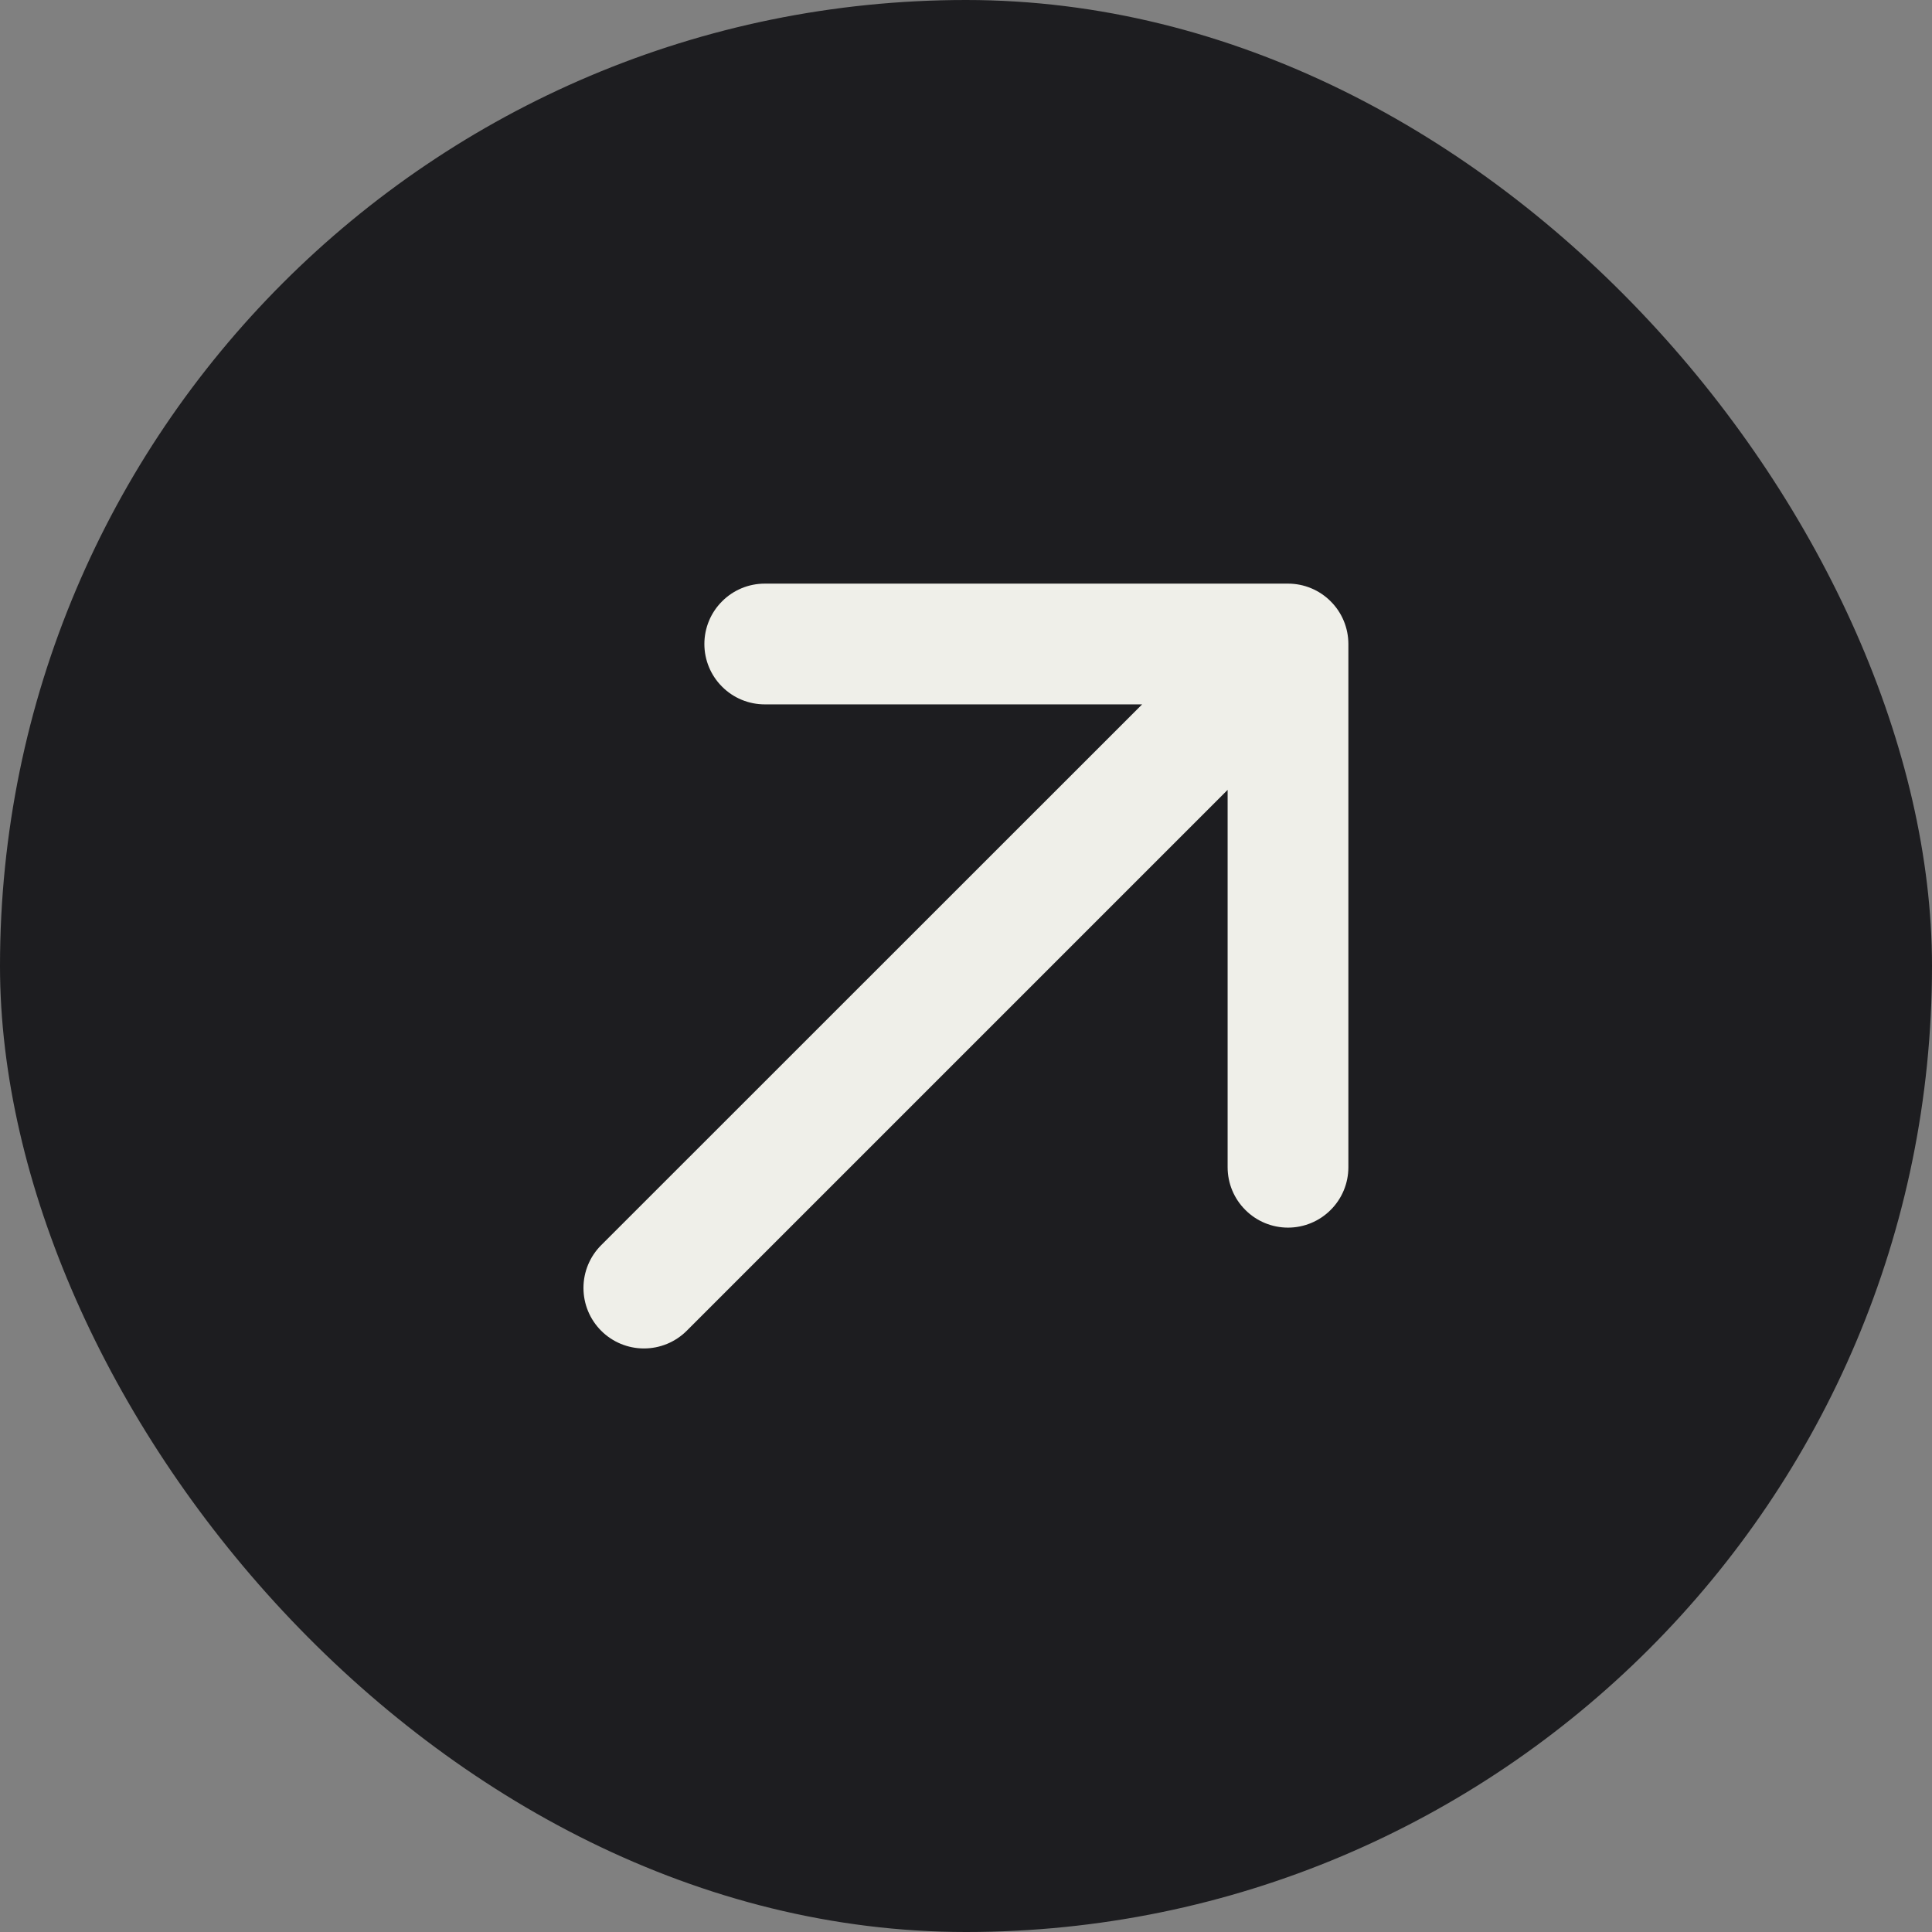 
<svg width="24" height="24" viewBox="0 0 24 24" fill="none" xmlns="http://www.w3.org/2000/svg">
<rect x="0" y="0" width="24" height="24" fill="#808080" stroke="none"/>
<rect width="24" height="24" rx="12" fill="#1D1D20"/>
<path d="M16.75 8V14.5C16.75 14.699 16.671 14.89 16.53 15.03C16.39 15.171 16.199 15.25 16 15.25C15.801 15.25 15.61 15.171 15.47 15.03C15.329 14.89 15.25 14.699 15.25 14.5V9.812L8.531 16.531C8.39 16.672 8.199 16.751 7.999 16.751C7.8 16.751 7.609 16.672 7.468 16.531C7.327 16.39 7.248 16.199 7.248 15.999C7.248 15.8 7.327 15.609 7.468 15.468L14.188 8.75H9.5C9.301 8.75 9.11 8.671 8.97 8.53C8.829 8.39 8.75 8.199 8.75 8C8.75 7.801 8.829 7.61 8.97 7.47C9.11 7.329 9.301 7.25 9.5 7.25H16C16.199 7.25 16.39 7.329 16.53 7.47C16.671 7.61 16.75 7.801 16.75 8Z" fill="#EFEFE9"/>
</svg>
